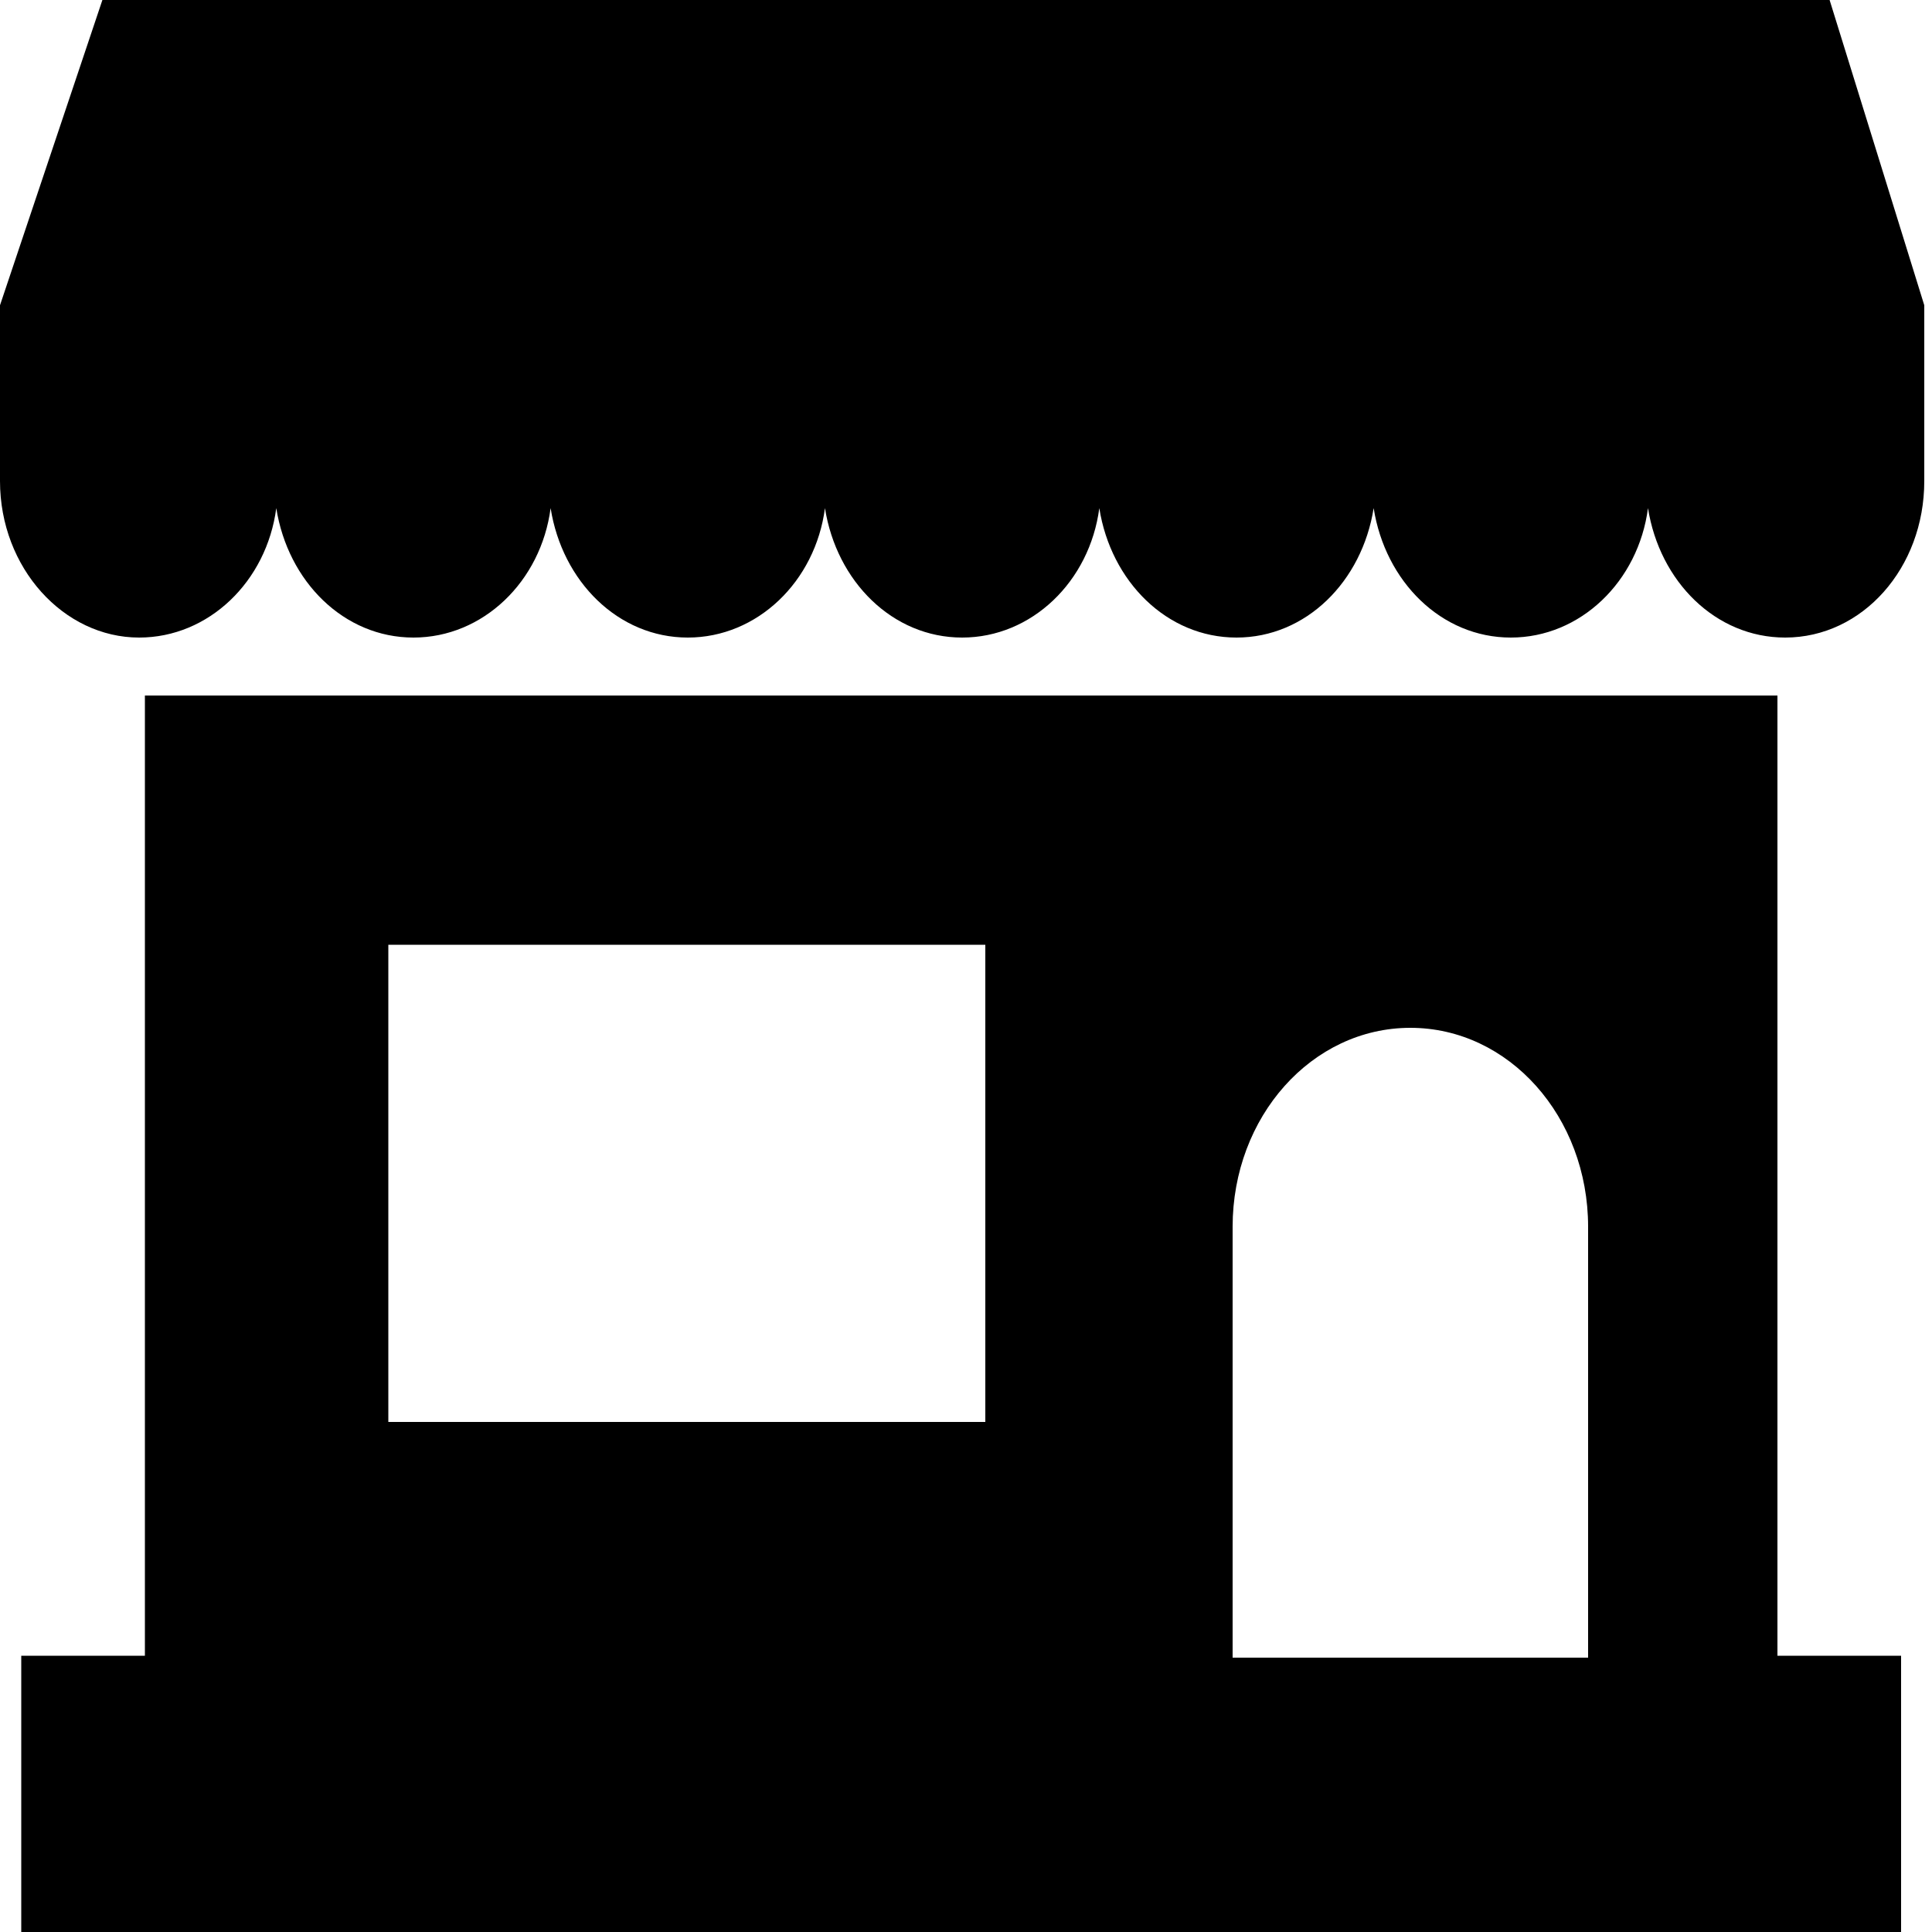<svg xmlns="http://www.w3.org/2000/svg" xmlns:xlink="http://www.w3.org/1999/xlink" id="Layer_1" x="0px" y="0px" viewBox="0 0 100 100" style="enable-background:new 0 0 100 100;" xml:space="preserve"><g>	<path d="M92,36H7.5v49.7H1.1V100h97.3V85.7h-6.4L92,36L92,36z M20.1,48.9H51v24.7H20.1V48.9z M63.8,63.5c0-5.7,4.1-10.3,9.2-10.3  s9.2,4.6,9.2,10.3v22.3H63.8V63.5z"></path>	<path d="M94.7,0H5.3L0,15.8v9.1C0,29.4,3.3,33,7.2,33c3.6,0,6.6-2.9,7.1-6.7c0.6,3.8,3.5,6.7,7.1,6.7c3.6,0,6.6-2.9,7.1-6.7  c0.6,3.8,3.5,6.7,7.1,6.7c3.6,0,6.6-2.9,7.1-6.7c0.6,3.8,3.5,6.7,7.1,6.7c3.6,0,6.6-2.9,7.1-6.7c0.6,3.8,3.5,6.7,7.1,6.7  c3.6,0,6.5-2.9,7.1-6.7c0.6,3.8,3.5,6.7,7.1,6.7c3.6,0,6.6-2.9,7.1-6.7c0.6,3.8,3.5,6.7,7.1,6.7c4,0,7.2-3.6,7.2-8.1v-9.1L94.7,0  L94.7,0z"></path></g></svg>